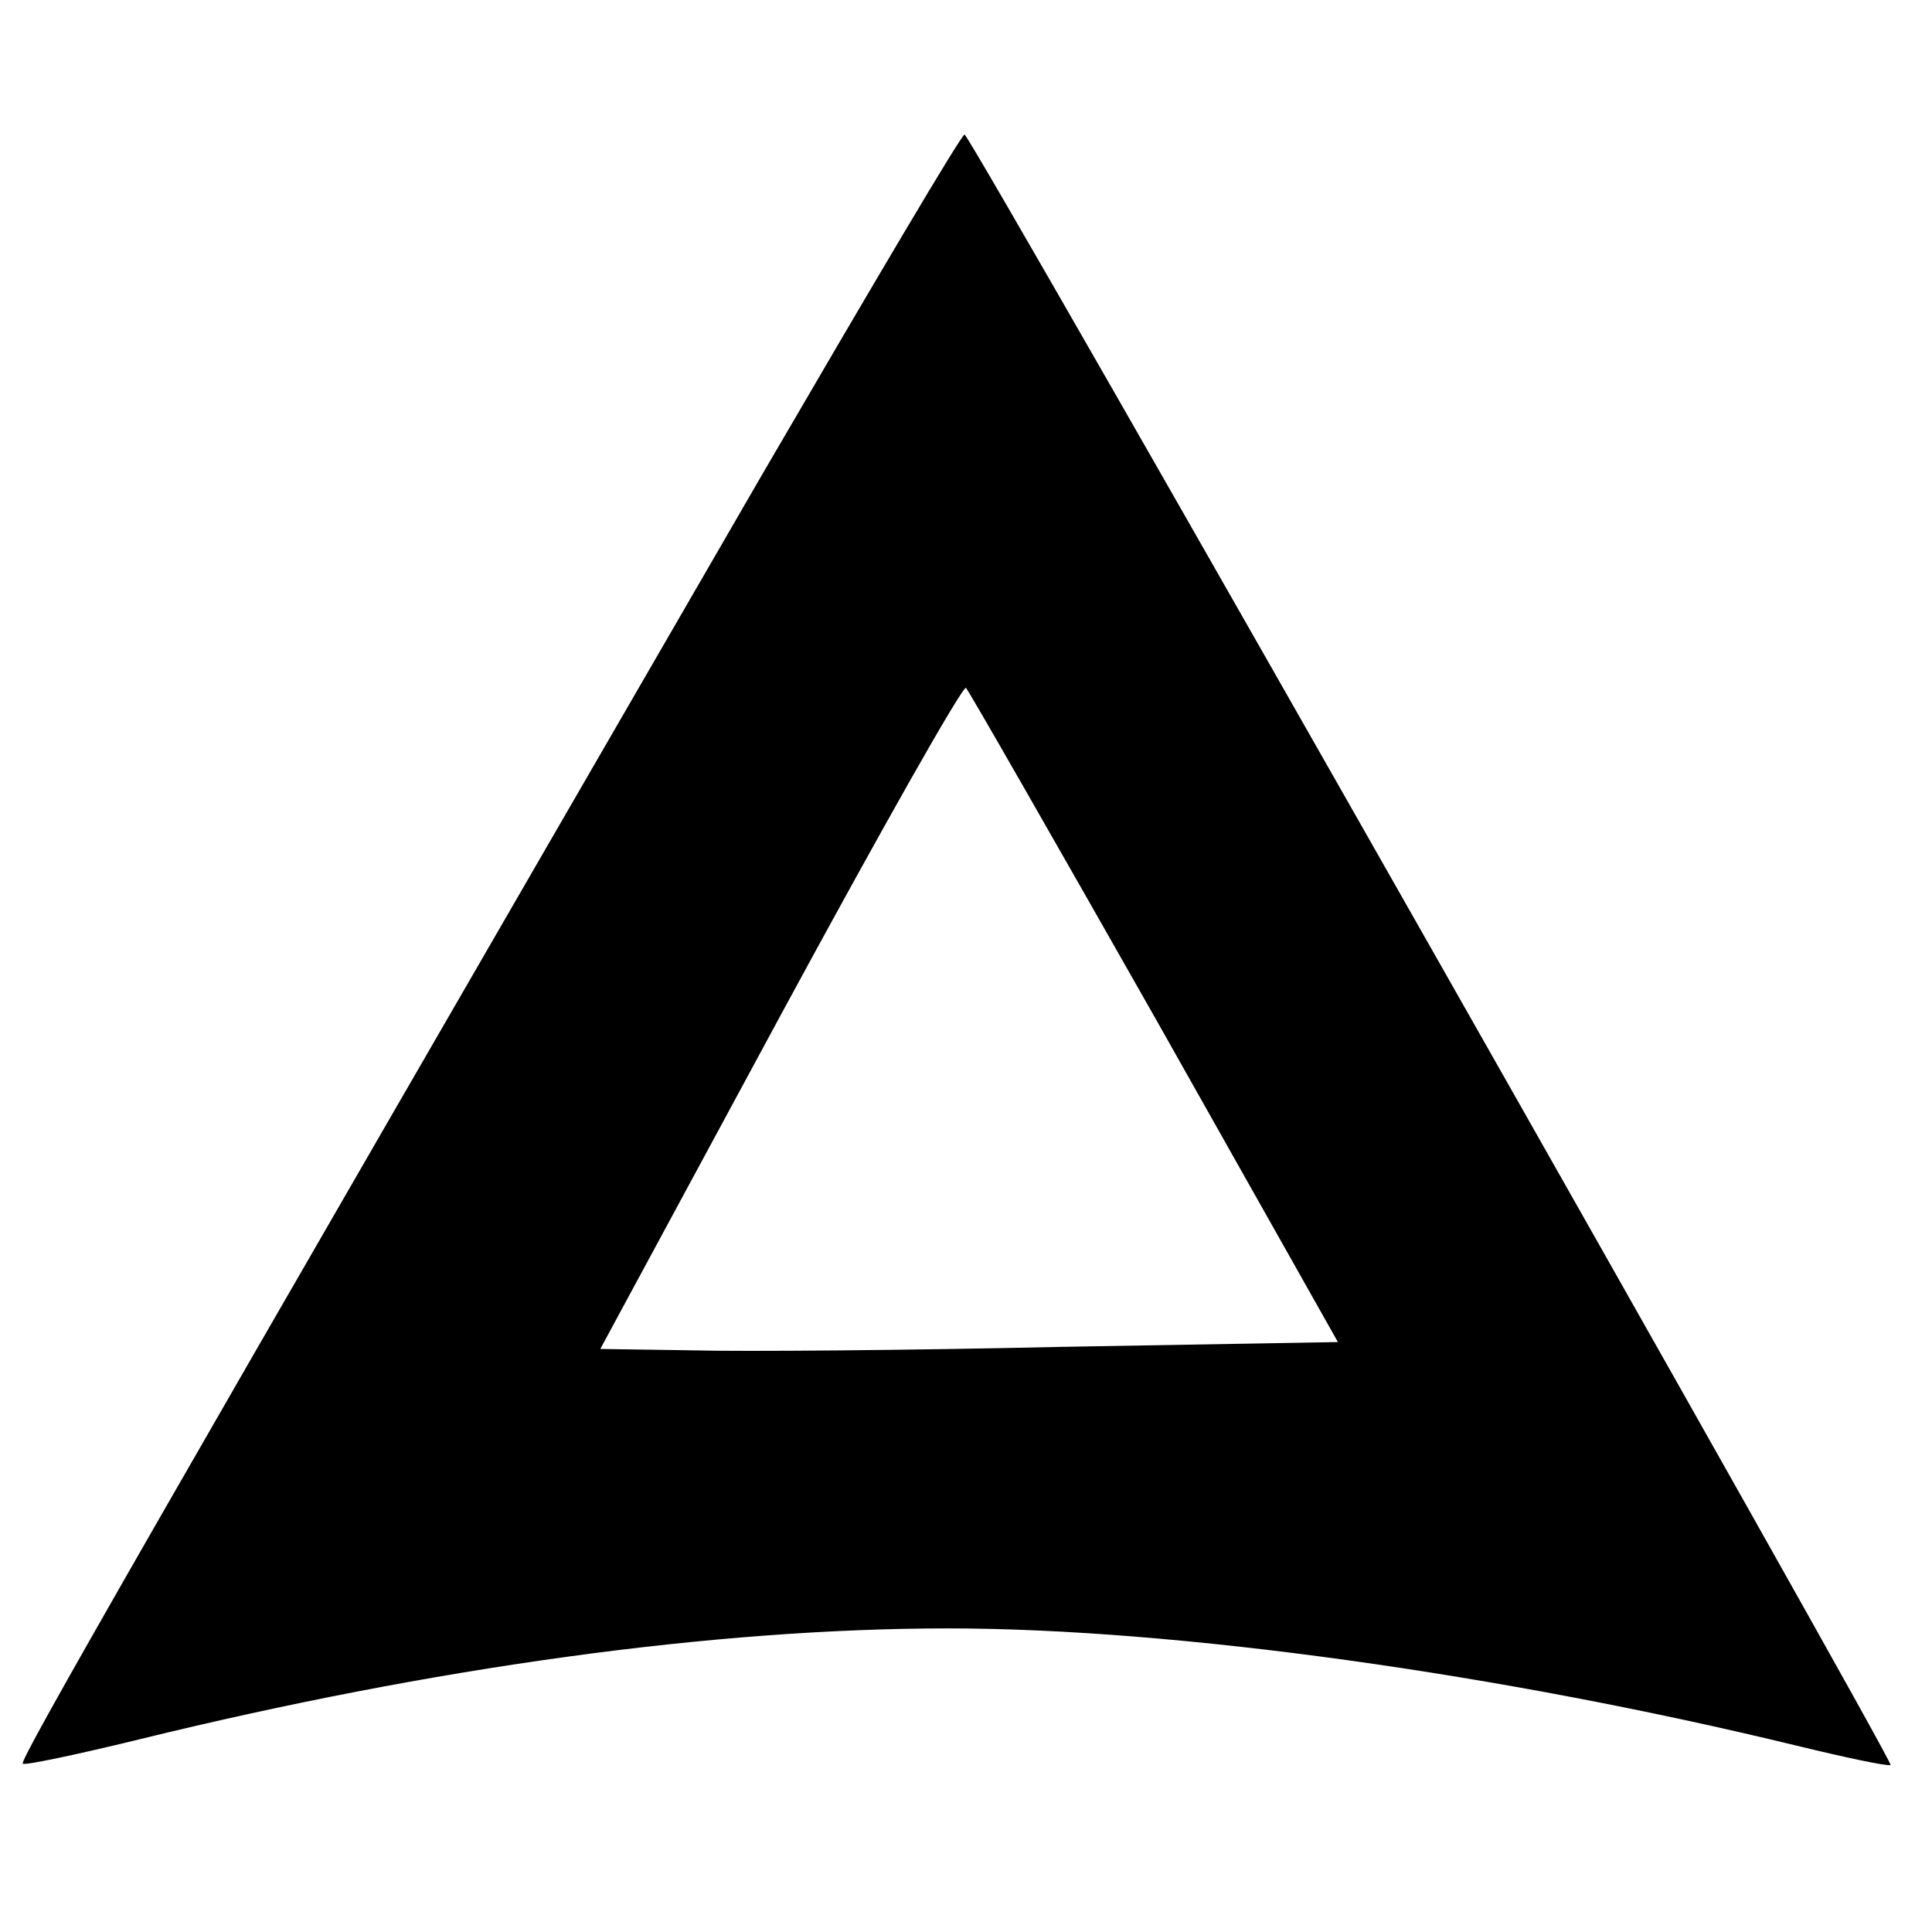 <?xml version="1.0" standalone="no"?>
<!DOCTYPE svg PUBLIC "-//W3C//DTD SVG 20010904//EN"
 "http://www.w3.org/TR/2001/REC-SVG-20010904/DTD/svg10.dtd">
<svg version="1.0" xmlns="http://www.w3.org/2000/svg"
 width="280pt" height="280pt" viewBox="0 0 280 280"
 preserveAspectRatio="xMidYMid meet">
<g transform="translate(0,280) scale(0.1,-0.1)"
fill="#000000" stroke="none">
<path d="M1105 2113 c-901 -1557 -1077 -1864 -1072 -1869 2 -3 78 13 168 35
428 105 836 161 1173 161 330 0 802 -66 1230 -170 70 -17 131 -30 136 -28 7 2
-1323 2345 -1342 2363 -3 3 -134 -219 -293 -492z m569 -788 l265 -470 -402 -7
c-221 -5 -462 -7 -534 -5 l-133 2 261 483 c144 266 265 480 269 475 4 -4 127
-219 274 -478z"/>
</g>
</svg>
